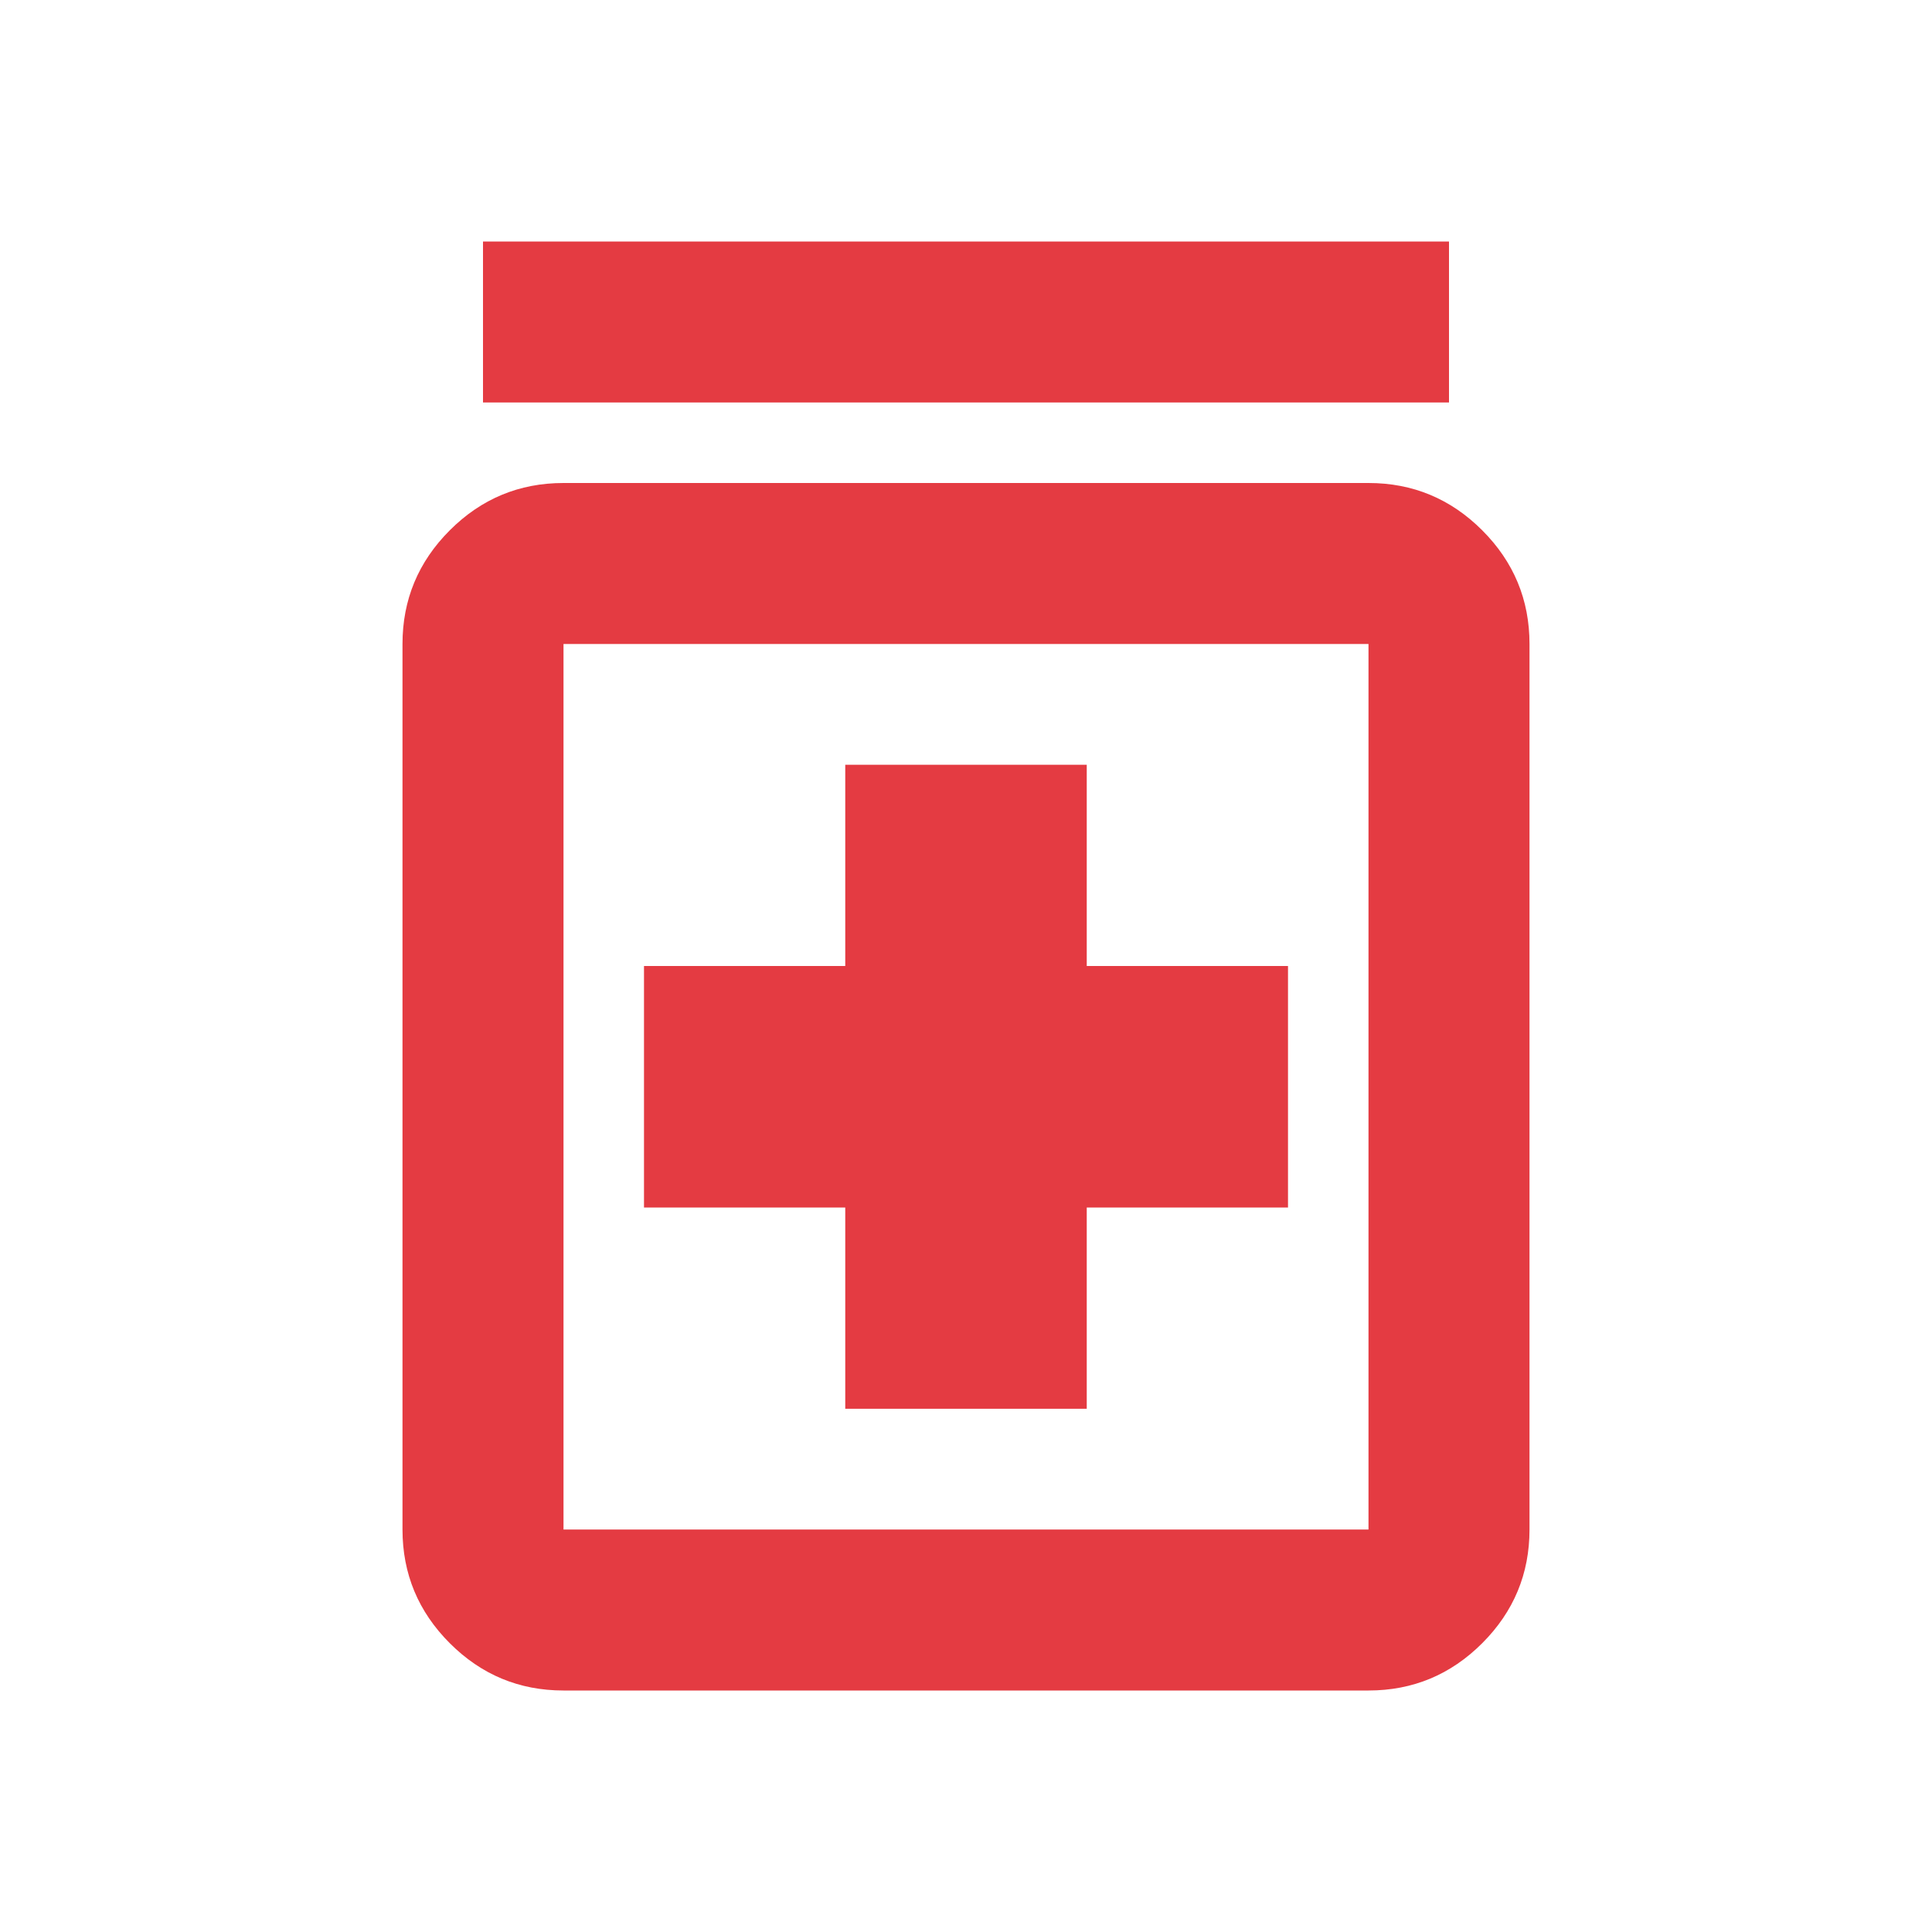 <svg width="100" height="100" viewBox="0 0 100 100" fill="none" xmlns="http://www.w3.org/2000/svg">
<path d="M43.75 72.917H56.25V62.5H66.667V50H56.25V39.583H43.75V50H33.333V62.5H43.75V72.917ZM29.167 87.5C26.875 87.5 24.913 86.684 23.281 85.052C21.649 83.42 20.833 81.458 20.833 79.167V33.333C20.833 31.042 21.649 29.08 23.281 27.448C24.913 25.816 26.875 25 29.167 25H70.833C73.125 25 75.087 25.816 76.719 27.448C78.351 29.08 79.167 31.042 79.167 33.333V79.167C79.167 81.458 78.351 83.42 76.719 85.052C75.087 86.684 73.125 87.5 70.833 87.5H29.167ZM29.167 79.167H70.833V33.333H29.167V79.167ZM25 20.833V12.5H75V20.833H25Z" fill="#E43B42"/>
</svg>
